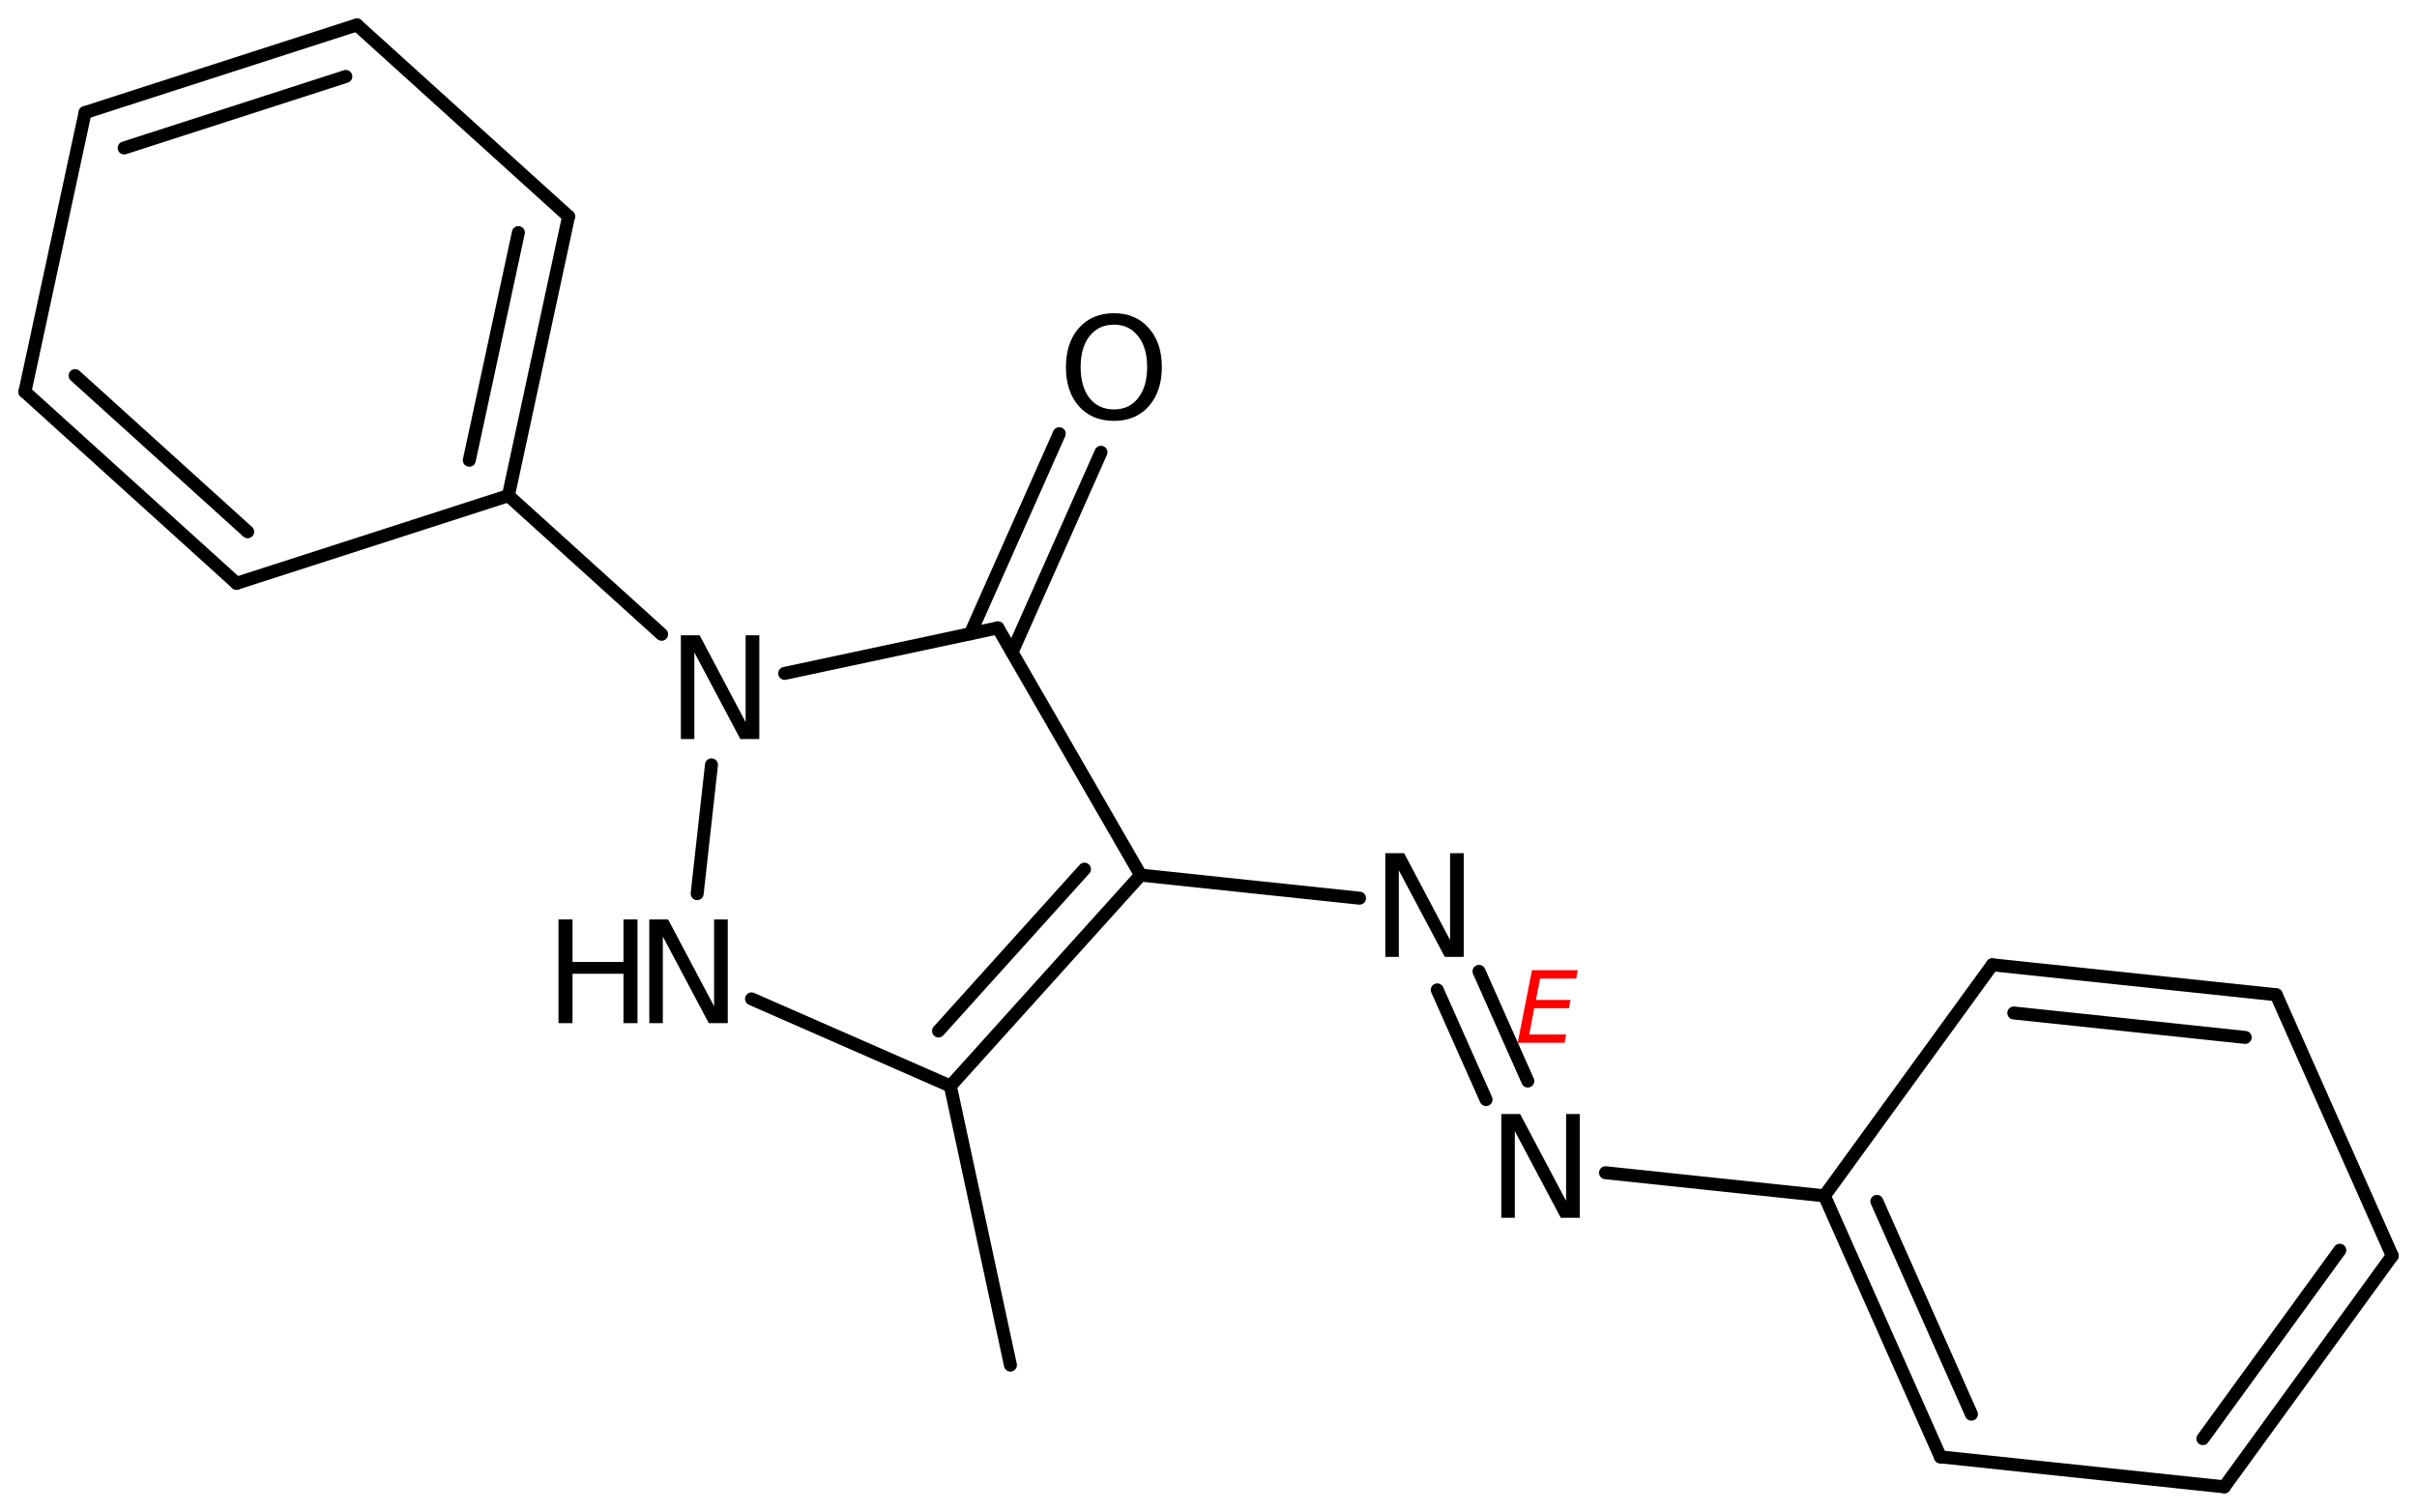 <?xml version='1.0' encoding='UTF-8'?>
<!DOCTYPE svg PUBLIC "-//W3C//DTD SVG 1.1//EN" "http://www.w3.org/Graphics/SVG/1.1/DTD/svg11.dtd">
<svg version='1.2' xmlns='http://www.w3.org/2000/svg' xmlns:xlink='http://www.w3.org/1999/xlink' width='86.021mm' height='53.801mm' viewBox='0 0 86.021 53.801'>
  <desc>Generated by the Chemistry Development Kit (http://github.com/cdk)</desc>
  <g stroke-linecap='round' stroke-linejoin='round' stroke='#000000' stroke-width='.462' fill='#000000'>
    <rect x='.0' y='.0' width='87.0' height='54.0' fill='#FFFFFF' stroke='none'/>
    <g id='mol1' class='mol'>
      <line id='mol1bnd1' class='bond' x1='35.961' y1='48.586' x2='33.823' y2='38.653'/>
      <line id='mol1bnd2' class='bond' x1='33.823' y1='38.653' x2='26.747' y2='35.552'/>
      <line id='mol1bnd3' class='bond' x1='24.812' y1='31.806' x2='25.321' y2='27.222'/>
      <line id='mol1bnd4' class='bond' x1='23.547' y1='22.575' x2='18.094' y2='17.641'/>
      <g id='mol1bnd5' class='bond'>
        <line x1='18.094' y1='17.641' x2='20.236' y2='7.703'/>
        <line x1='16.703' y1='16.381' x2='18.449' y2='8.279'/>
      </g>
      <line id='mol1bnd6' class='bond' x1='20.236' y1='7.703' x2='12.702' y2='.886'/>
      <g id='mol1bnd7' class='bond'>
        <line x1='12.702' y1='.886' x2='3.028' y2='4.006'/>
        <line x1='12.308' y1='2.721' x2='4.419' y2='5.266'/>
      </g>
      <line id='mol1bnd8' class='bond' x1='3.028' y1='4.006' x2='.886' y2='13.944'/>
      <g id='mol1bnd9' class='bond'>
        <line x1='.886' y1='13.944' x2='8.419' y2='20.761'/>
        <line x1='2.673' y1='13.369' x2='8.814' y2='18.926'/>
      </g>
      <line id='mol1bnd10' class='bond' x1='18.094' y1='17.641' x2='8.419' y2='20.761'/>
      <line id='mol1bnd11' class='bond' x1='27.927' y1='23.967' x2='35.515' y2='22.347'/>
      <g id='mol1bnd12' class='bond'>
        <line x1='34.532' y1='22.557' x2='37.699' y2='15.436'/>
        <line x1='36.018' y1='23.217' x2='39.184' y2='16.097'/>
      </g>
      <line id='mol1bnd13' class='bond' x1='35.515' y1='22.347' x2='40.595' y2='31.146'/>
      <g id='mol1bnd14' class='bond'>
        <line x1='33.823' y1='38.653' x2='40.595' y2='31.146'/>
        <line x1='33.402' y1='36.694' x2='38.596' y2='30.935'/>
      </g>
      <line id='mol1bnd15' class='bond' x1='40.595' y1='31.146' x2='48.385' y2='31.968'/>
      <g id='mol1bnd16' class='bond'>
        <line x1='52.638' y1='34.572' x2='54.374' y2='38.476'/>
        <line x1='51.152' y1='35.232' x2='52.889' y2='39.136'/>
      </g>
      <line id='mol1bnd17' class='bond' x1='57.141' y1='41.74' x2='64.931' y2='42.562'/>
      <g id='mol1bnd18' class='bond'>
        <line x1='64.931' y1='42.562' x2='69.059' y2='51.852'/>
        <line x1='66.798' y1='42.759' x2='70.163' y2='50.334'/>
      </g>
      <line id='mol1bnd19' class='bond' x1='69.059' y1='51.852' x2='79.163' y2='52.919'/>
      <g id='mol1bnd20' class='bond'>
        <line x1='79.163' y1='52.919' x2='85.139' y2='44.695'/>
        <line x1='78.4' y1='51.204' x2='83.273' y2='44.498'/>
      </g>
      <line id='mol1bnd21' class='bond' x1='85.139' y1='44.695' x2='81.011' y2='35.405'/>
      <g id='mol1bnd22' class='bond'>
        <line x1='81.011' y1='35.405' x2='70.907' y2='34.339'/>
        <line x1='79.907' y1='36.923' x2='71.671' y2='36.054'/>
      </g>
      <line id='mol1bnd23' class='bond' x1='64.931' y1='42.562' x2='70.907' y2='34.339'/>
      <g id='mol1atm3' class='atom'>
        <path d='M23.109 32.724h.669l1.636 3.09v-3.09h.487v3.692h-.675l-1.636 -3.084v3.084h-.481v-3.692z' stroke='none'/>
        <path d='M19.877 32.724h.499v1.514h1.813v-1.514h.499v3.692h-.499v-1.758h-1.813v1.758h-.499v-3.692z' stroke='none'/>
      </g>
      <path id='mol1atm4' class='atom' d='M24.232 22.612h.669l1.636 3.09v-3.09h.487v3.692h-.676l-1.636 -3.084v3.084h-.48v-3.692z' stroke='none'/>
      <path id='mol1atm12' class='atom' d='M39.647 11.555q-.548 .0 -.87 .408q-.317 .401 -.317 1.101q.0 .699 .317 1.107q.322 .401 .87 .401q.541 .0 .857 -.401q.323 -.408 .323 -1.107q-.0 -.7 -.323 -1.101q-.316 -.408 -.857 -.408zM39.647 11.148q.772 -.0 1.234 .523q.469 .523 .469 1.393q-.0 .875 -.469 1.399q-.462 .517 -1.234 .517q-.779 -.0 -1.247 -.517q-.463 -.524 -.463 -1.399q.0 -.87 .463 -1.393q.468 -.523 1.247 -.523z' stroke='none'/>
      <path id='mol1atm14' class='atom' d='M49.303 30.366h.669l1.636 3.09v-3.09h.487v3.692h-.675l-1.636 -3.083v3.083h-.481v-3.692z' stroke='none'/>
      <path id='mol1atm15' class='atom' d='M53.431 39.65h.67l1.636 3.09v-3.09h.486v3.692h-.675l-1.636 -3.084v3.084h-.481v-3.692z' stroke='none'/>
      <path class='annotation' d='M54.522 34.53h1.631l-.056 .298h-1.285l-.149 .762h1.234l-.059 .294h-1.235l-.179 .936h1.316l-.056 .294h-1.669l.507 -2.584z' stroke='none' fill='#FF0000'/>
    </g>
  </g>
</svg>
